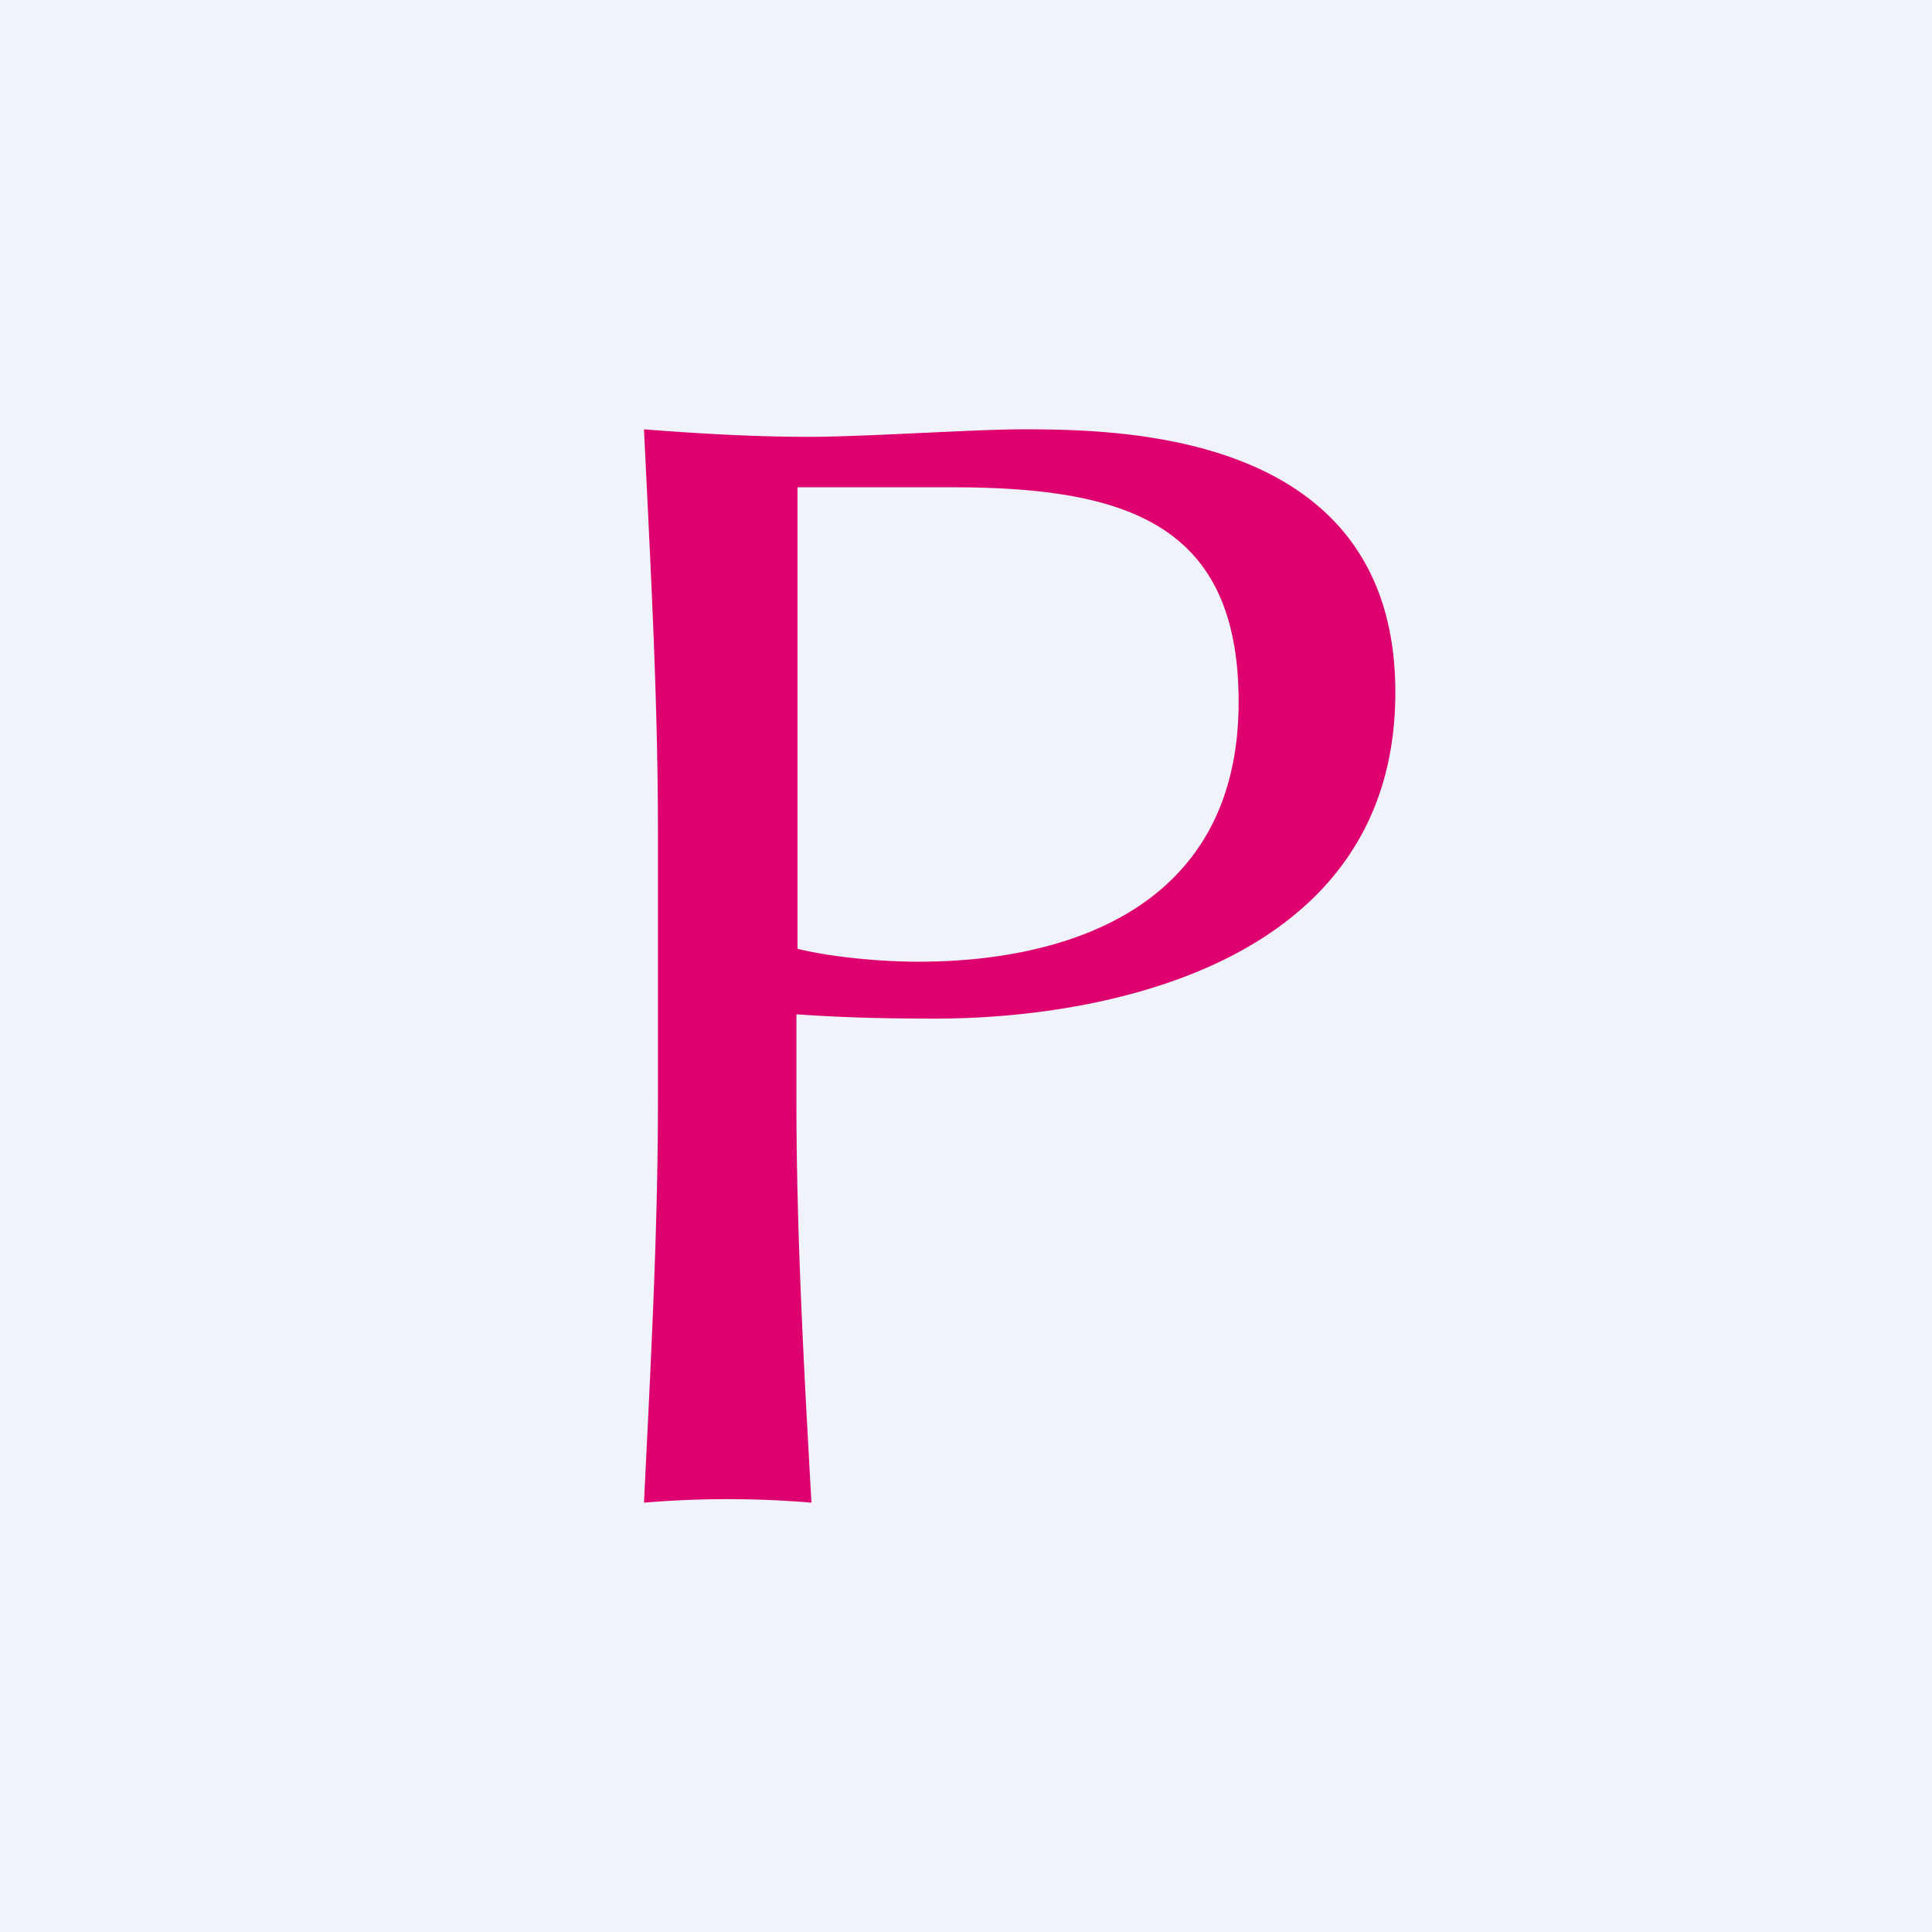 <!-- by TradingView --><svg width="18" height="18" viewBox="0 0 18 18" xmlns="http://www.w3.org/2000/svg"><path fill="#F0F3FA" d="M0 0h18v18H0z"/><path d="M6.13 7.76C6.13 6.5 6.06 5.26 6 4c.51.04 1.03.07 1.54.07S9.08 4 9.52 4c.95 0 3.48.03 3.48 2.45C13 9 10.25 9.49 8.72 9.49c-.48 0-.88-.01-1.3-.04v.8c0 1.24.07 2.5.14 3.75A9.28 9.28 0 0 0 6 14c.06-1.25.13-2.5.13-3.75v-2.5Zm1.3 1.08c.33.08.78.12 1.13.12 1.3 0 2.98-.45 2.98-2.42 0-1.65-1.03-2-2.67-2H7.43v4.31Z" fill="#DE006F"/></svg>